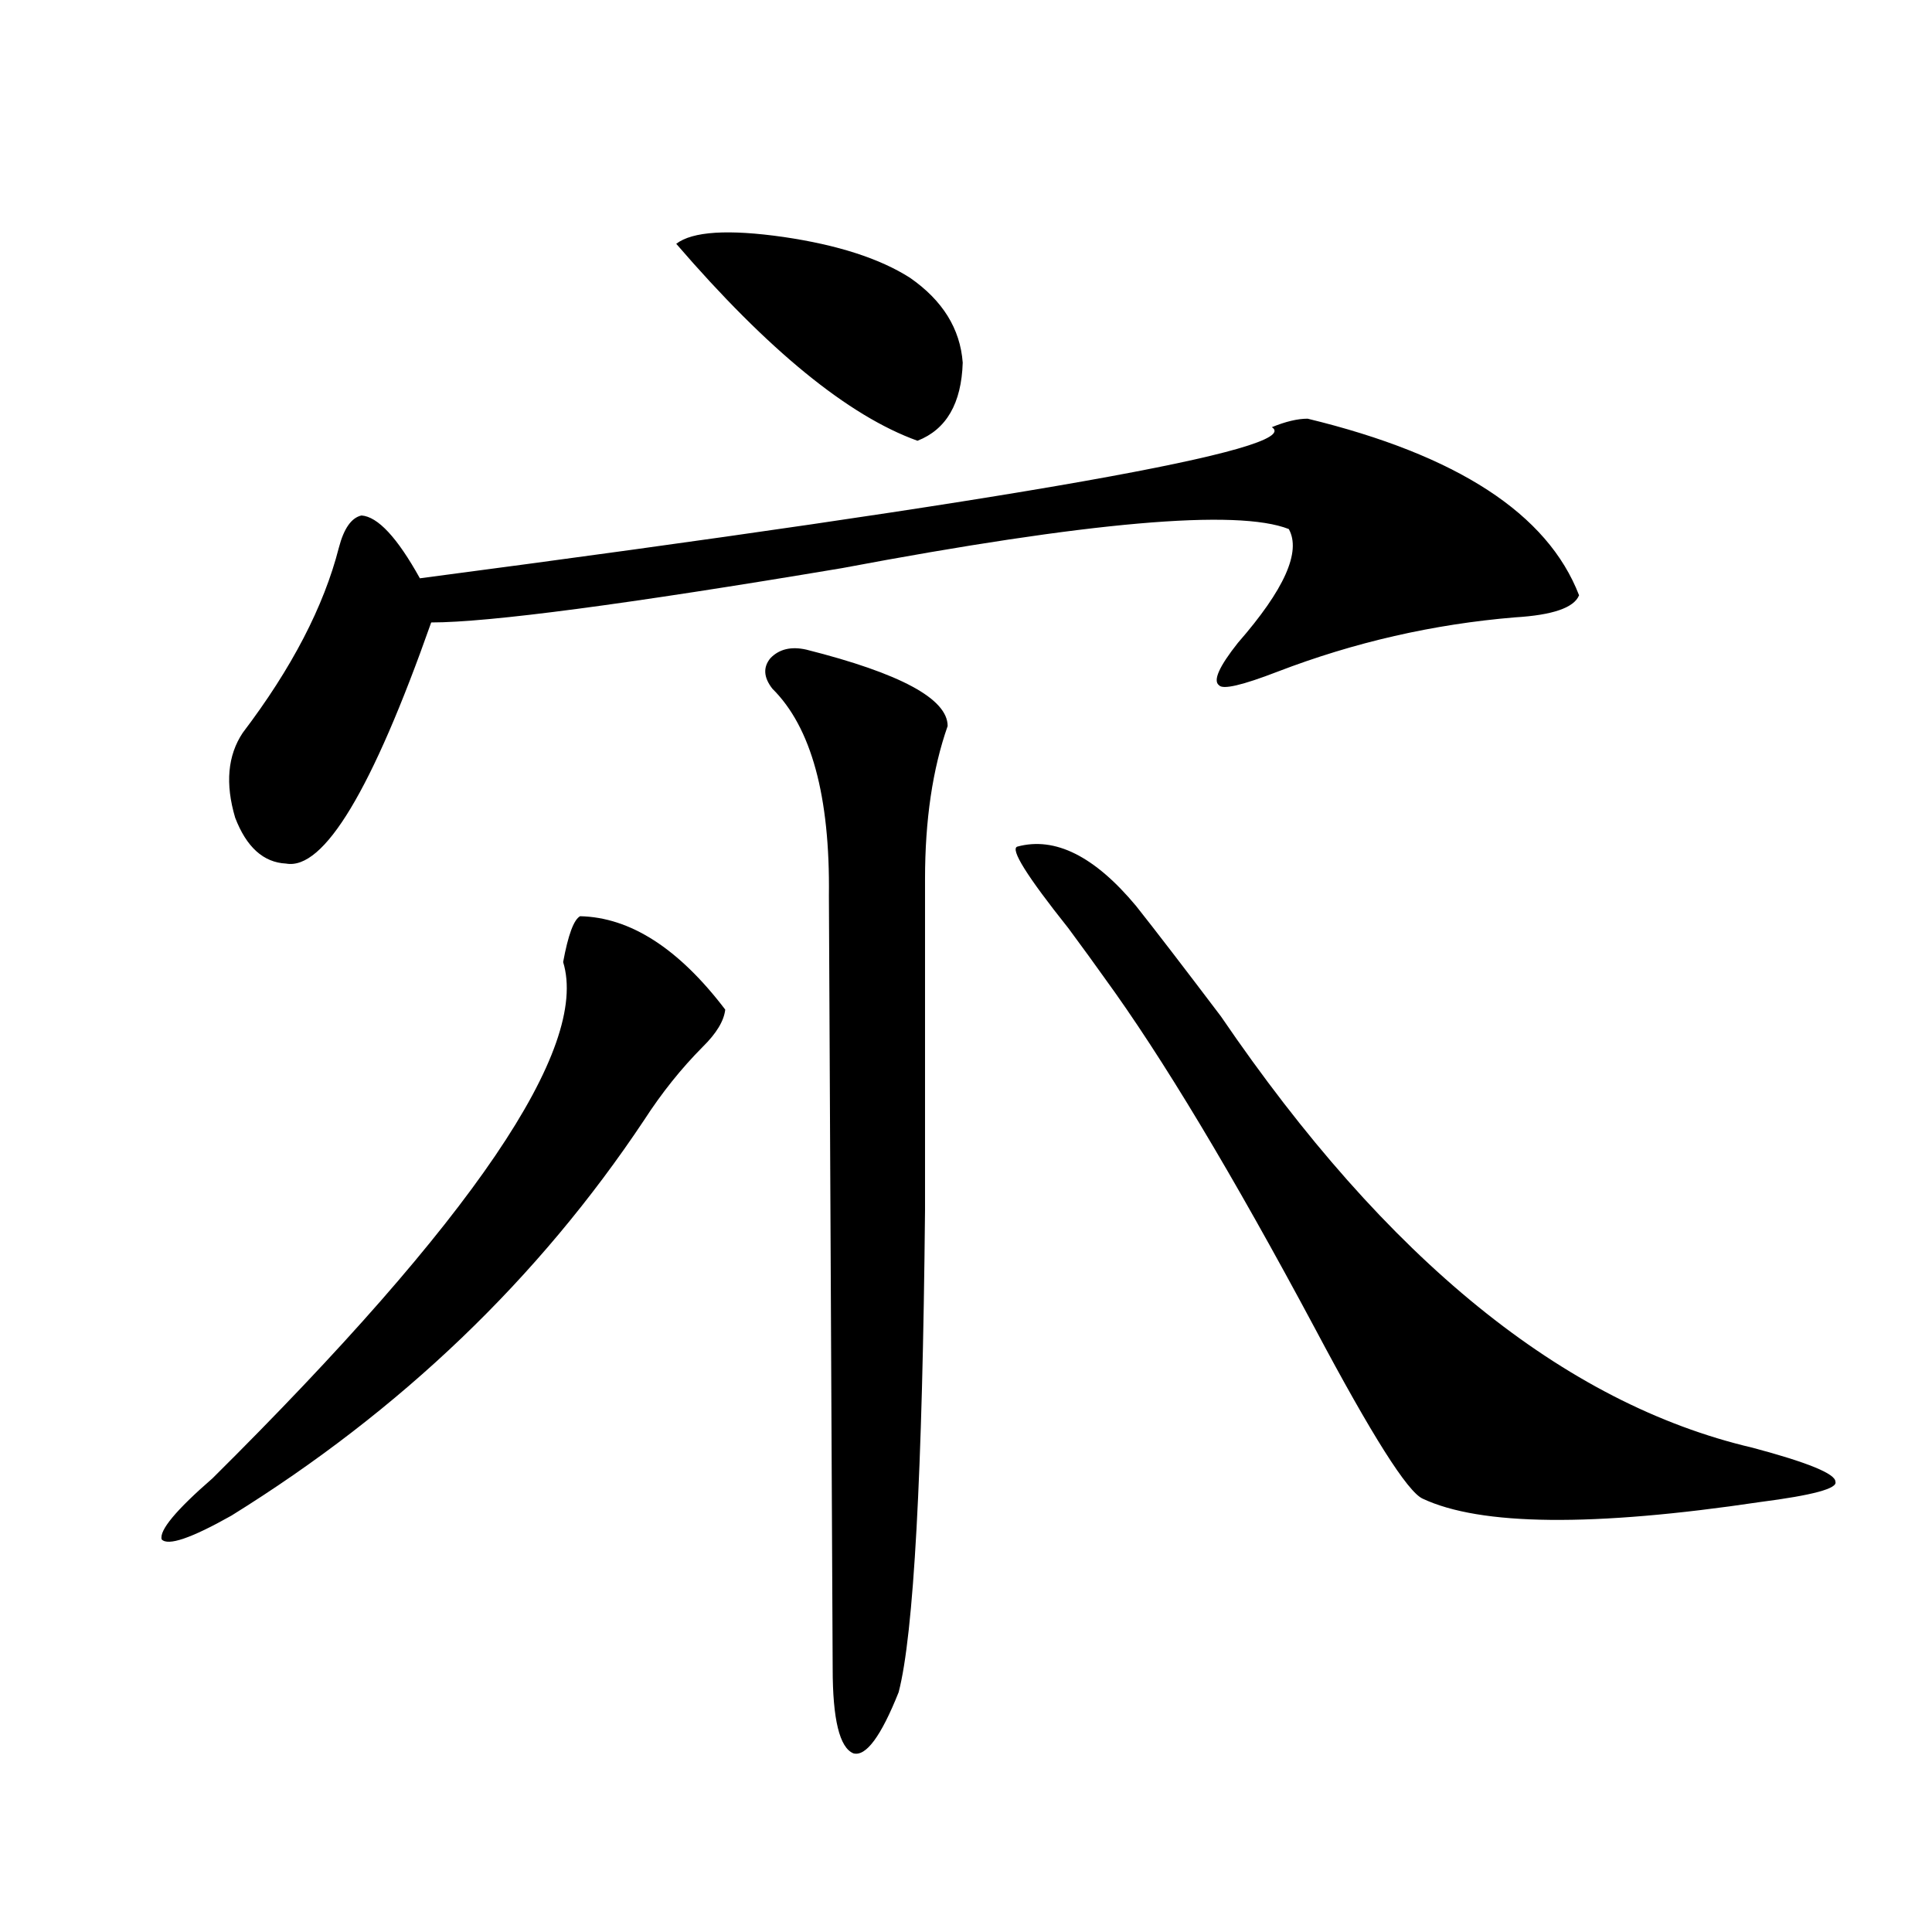 <?xml version="1.0" encoding="utf-8"?>
<!-- Generator: Adobe Illustrator 16.0.0, SVG Export Plug-In . SVG Version: 6.00 Build 0)  -->
<!DOCTYPE svg PUBLIC "-//W3C//DTD SVG 1.1//EN" "http://www.w3.org/Graphics/SVG/1.1/DTD/svg11.dtd">
<svg version="1.1" id="图层_1" xmlns="http://www.w3.org/2000/svg" xmlns:xlink="http://www.w3.org/1999/xlink" x="0px" y="0px"
	 width="1000px" height="1000px" viewBox="0 0 1000 1000" enable-background="new 0 0 1000 1000" xml:space="preserve">
<path d="M300.261,474.23c26.006,0.591,51.051,16.699,75.12,48.34c-0.655,5.864-4.558,12.305-11.707,19.336
	c-11.066,11.138-21.143,23.73-30.243,37.793c-54.633,82.04-125.851,150.293-213.653,204.785
	c-20.822,11.728-32.85,15.82-36.097,12.305c-1.311-4.683,7.47-15.229,26.341-31.641C244.652,631.555,305.139,542.497,291.48,497.961
	C294.072,483.898,296.999,475.988,300.261,474.23z M676.837,216.711c77.392,18.759,124.22,49.219,140.484,91.406
	c-2.606,6.454-13.658,10.259-33.17,11.426c-42.285,3.516-83.26,12.896-122.924,28.125c-18.216,7.031-28.292,9.38-30.243,7.031
	c-3.262-2.335,0-9.668,9.756-21.973c24.055-27.534,32.835-47.159,26.341-58.887c-26.676-10.547-103.747-3.804-231.214,20.215
	c-111.872,18.759-182.77,28.125-212.678,28.125c-30.578,86.724-55.608,128.32-75.12,124.805
	c-11.707-0.577-20.487-8.487-26.341-23.73c-5.213-17.578-3.902-32.218,3.902-43.945c25.365-33.398,41.95-65.327,49.755-95.801
	c2.592-9.956,6.494-15.519,11.707-16.699c8.445,0.591,18.536,11.426,30.243,32.52c311.532-41.007,458.525-67.085,440.965-78.223
	C665.45,218.181,671.624,216.711,676.837,216.711z M350.016,126.184c8.445-6.44,26.981-7.608,55.608-3.516
	c27.957,4.106,49.755,11.138,65.364,21.094c16.905,11.728,26.006,26.367,27.316,43.945c-0.655,21.094-8.46,34.579-23.414,40.43
	C439.114,215.255,397.484,181.267,350.016,126.184z M417.331,336.242c48.779,12.305,73.169,25.488,73.169,39.551
	c-7.805,22.274-11.707,48.642-11.707,79.102v171.387c-1.311,136.532-5.854,219.727-13.658,249.609
	c-9.115,22.852-16.92,33.398-23.414,31.641c-7.164-2.938-10.731-17.578-10.731-43.945l-1.951-399.902
	c0.641-51.554-9.115-87.3-29.268-107.227c-4.558-5.851-4.878-11.124-0.976-15.82C403.338,335.954,409.526,334.484,417.331,336.242z
	 M526.597,438.195c19.512-5.273,39.999,4.985,61.462,30.762c9.756,12.305,24.39,31.353,43.901,57.129
	c85.852,125.985,177.557,200.391,275.115,223.242c28.612,7.622,42.926,13.485,42.926,17.578c1.296,3.516-11.707,7.031-39.023,10.547
	c-86.507,12.896-144.722,12.305-174.63-1.758c-7.805-3.516-26.341-32.808-55.608-87.891
	c-42.926-80.269-79.357-140.913-109.266-181.934c-4.558-6.44-10.731-14.941-18.536-25.488
	C531.475,453.438,522.694,439.376,526.597,438.195z"/>
</svg>
